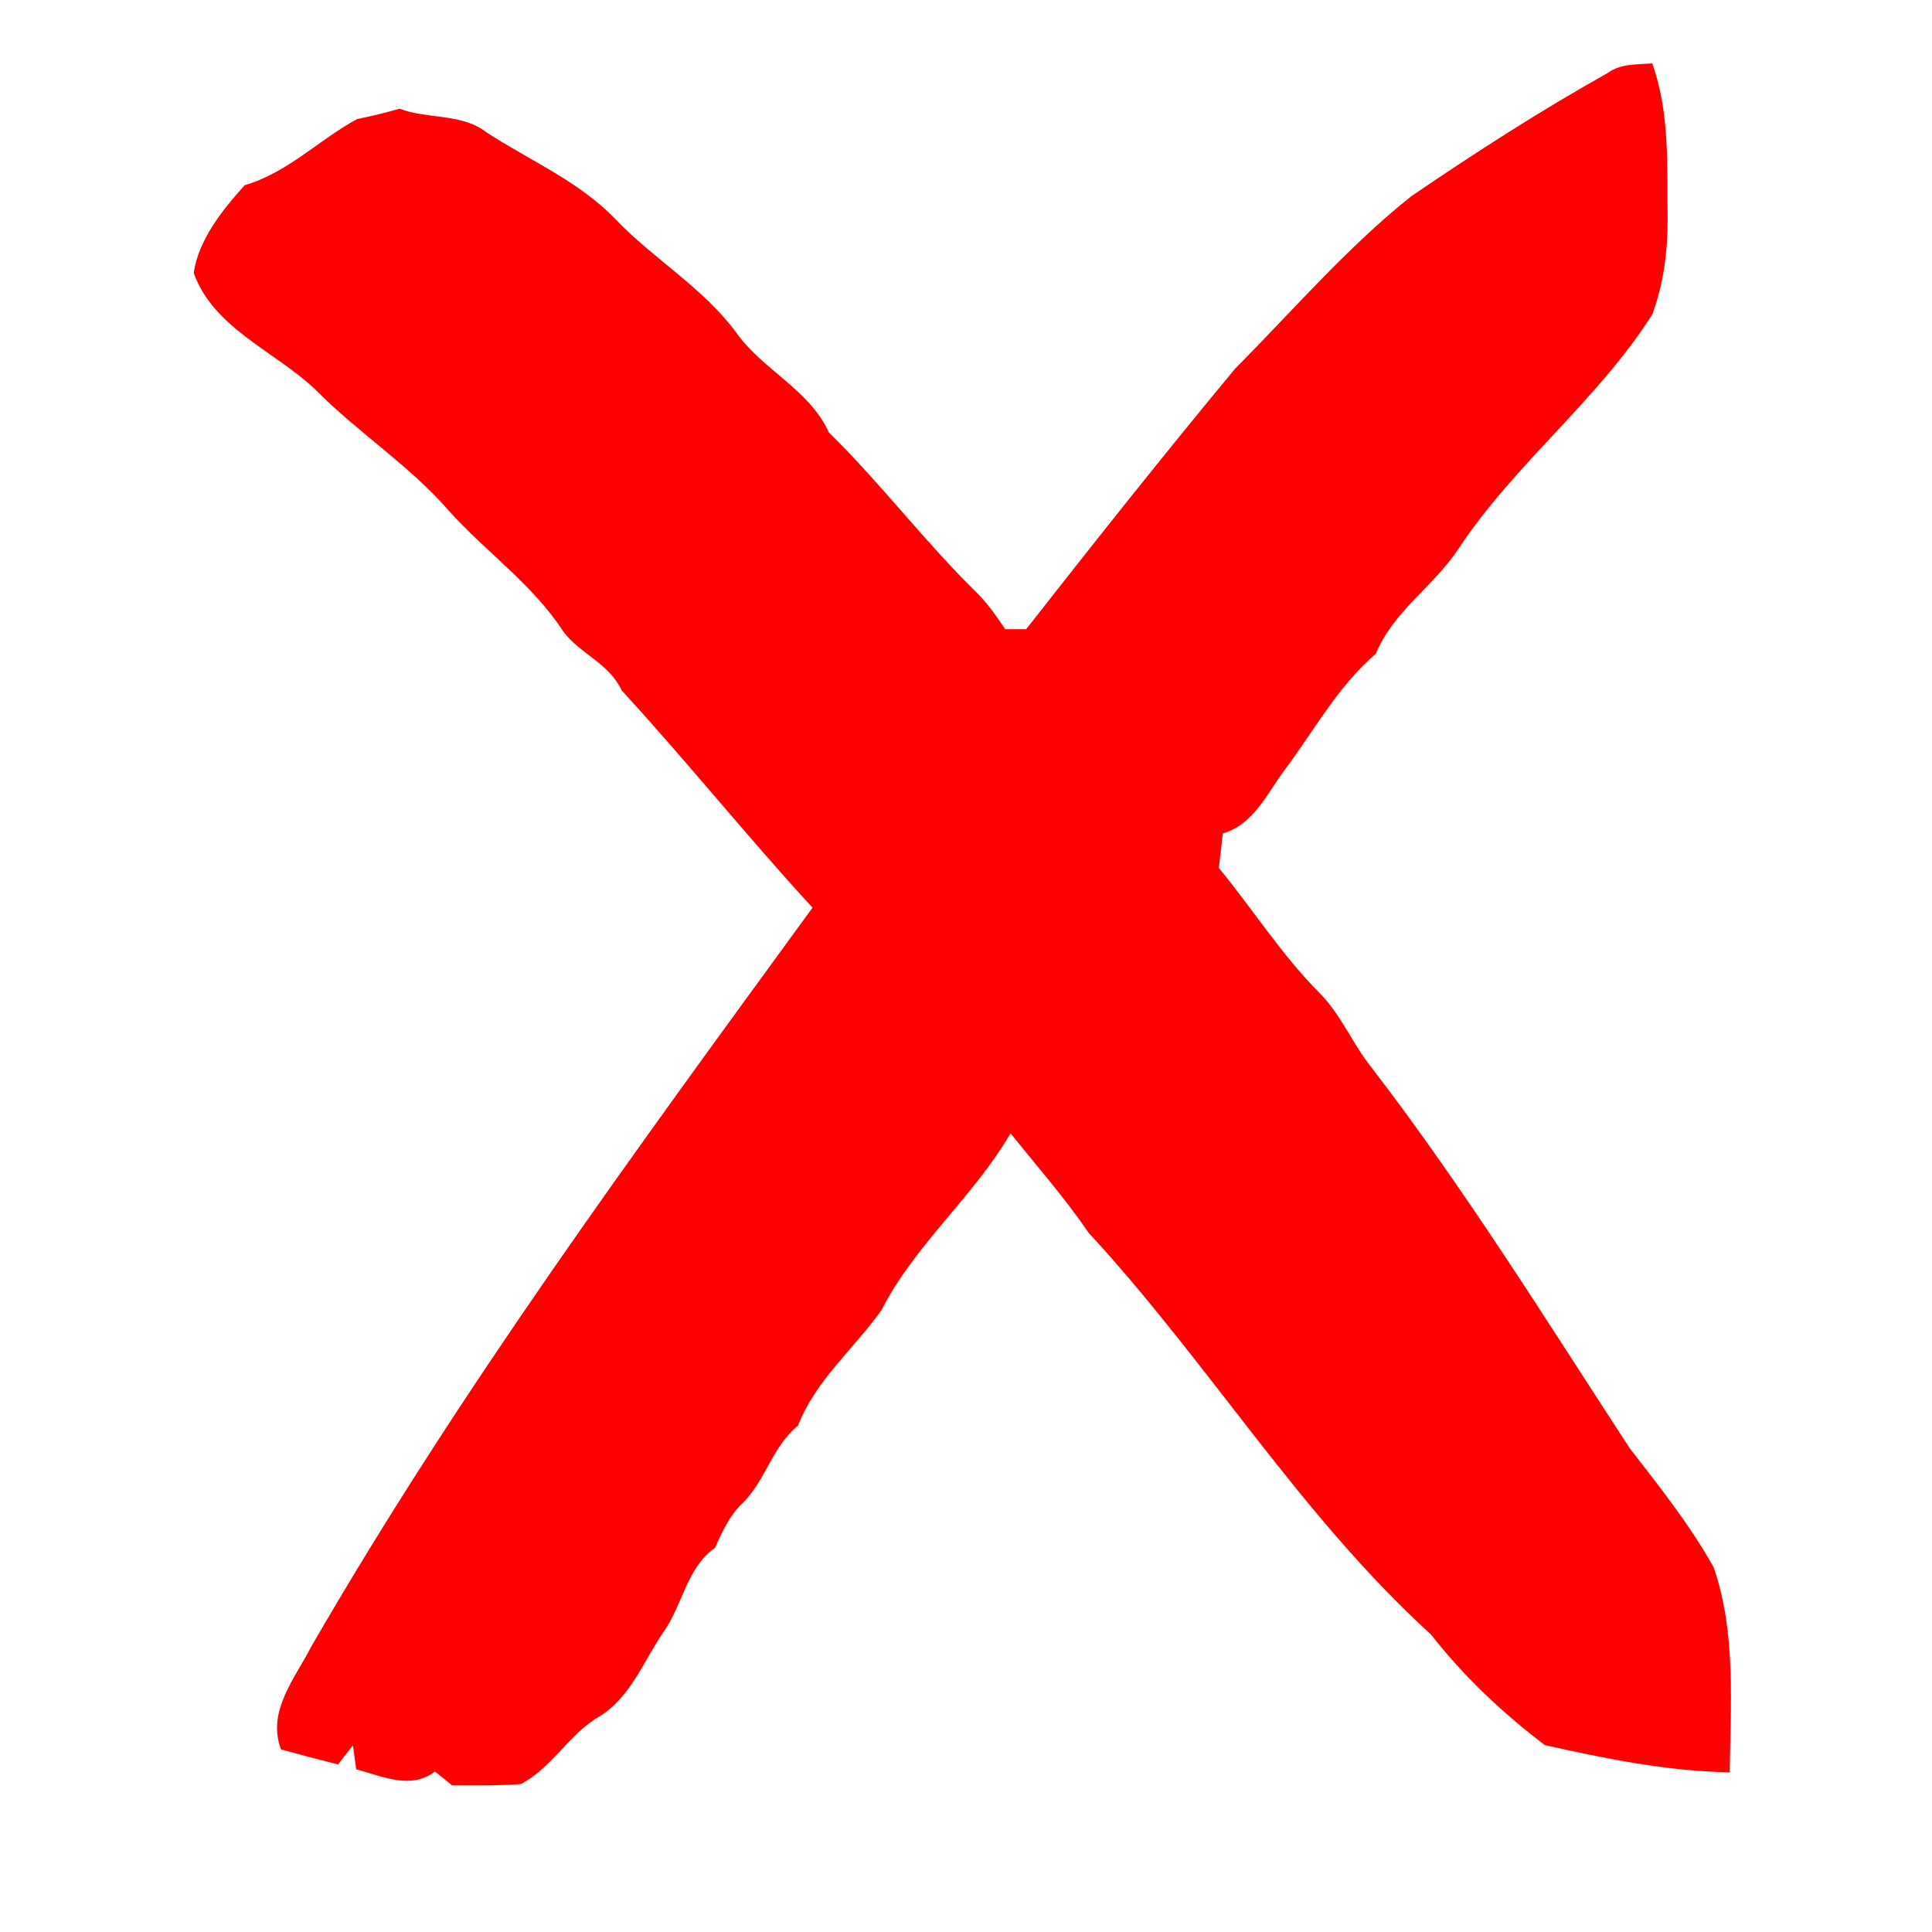 <?xml version="1.0" encoding="UTF-8"?>
<svg xmlns="http://www.w3.org/2000/svg" xmlns:xlink="http://www.w3.org/1999/xlink" width="40" zoomAndPan="magnify" viewBox="0 0 30 30" height="40" preserveAspectRatio="xMidYMid meet" version="1.0">
  <defs>
    <clipPath id="d95e8410a3">
      <path d="M 3.008 0.969 L 26.961 0.969 L 26.961 27.82 L 3.008 27.82 Z M 3.008 0.969 " clip-rule="nonzero"></path>
    </clipPath>
  </defs>
  <g clip-path="url(#d95e8410a3)">
    <path fill="#ff0000" d="M 3.008 4.238 C 3.082 3.723 3.457 3.254 3.801 2.875 C 4.469 2.68 4.949 2.172 5.547 1.848 C 5.766 1.805 5.988 1.75 6.203 1.688 C 6.645 1.855 7.164 1.754 7.555 2.055 C 8.223 2.492 8.988 2.812 9.551 3.398 C 10.145 4.02 10.91 4.461 11.426 5.156 C 11.84 5.746 12.566 6.043 12.871 6.715 C 13.668 7.496 14.348 8.398 15.148 9.184 C 15.328 9.359 15.469 9.562 15.609 9.77 L 15.934 9.77 C 17.004 8.406 18.074 7.055 19.18 5.723 C 20.078 4.82 20.914 3.844 21.914 3.047 C 22.906 2.371 23.918 1.719 24.965 1.133 C 25.168 0.984 25.418 1.004 25.656 0.984 C 25.934 1.766 25.883 2.594 25.895 3.406 C 25.895 3.906 25.832 4.41 25.656 4.883 C 24.809 6.219 23.512 7.207 22.641 8.531 C 22.254 9.109 21.633 9.496 21.363 10.152 C 20.766 10.664 20.398 11.359 19.93 11.98 C 19.668 12.34 19.453 12.809 18.988 12.941 C 18.973 13.074 18.941 13.344 18.926 13.477 C 19.453 14.117 19.902 14.828 20.488 15.418 C 20.828 15.758 21.004 16.215 21.301 16.582 C 22.754 18.473 24.008 20.5 25.309 22.492 C 25.77 23.086 26.242 23.68 26.609 24.336 C 26.961 25.355 26.871 26.457 26.859 27.52 C 25.891 27.504 24.938 27.309 23.988 27.098 C 23.332 26.598 22.727 26.031 22.223 25.383 C 20.188 23.531 18.762 21.152 16.906 19.145 C 16.535 18.602 16.102 18.109 15.691 17.598 C 15.117 18.586 14.203 19.328 13.688 20.344 C 13.258 20.945 12.664 21.434 12.391 22.137 C 11.996 22.457 11.891 22.98 11.539 23.332 C 11.332 23.523 11.215 23.785 11.102 24.035 C 10.664 24.344 10.602 24.914 10.309 25.332 C 9.984 25.801 9.781 26.395 9.254 26.684 C 8.816 26.965 8.555 27.461 8.086 27.703 C 7.73 27.73 7.375 27.723 7.02 27.723 C 6.953 27.668 6.82 27.559 6.754 27.508 C 6.383 27.797 5.926 27.578 5.531 27.473 C 5.52 27.379 5.492 27.195 5.48 27.102 C 5.422 27.176 5.305 27.324 5.25 27.398 C 4.953 27.324 4.656 27.246 4.363 27.164 C 4.141 26.574 4.578 26.066 4.832 25.57 C 7.145 21.566 9.895 17.828 12.617 14.094 C 11.602 12.992 10.664 11.82 9.652 10.719 C 9.461 10.301 9.004 10.152 8.746 9.805 C 8.273 9.074 7.543 8.57 6.969 7.93 C 6.352 7.219 5.547 6.711 4.891 6.043 C 4.266 5.453 3.312 5.094 3.008 4.238 " fill-opacity="1" fill-rule="nonzero"></path>
  </g>
</svg>
